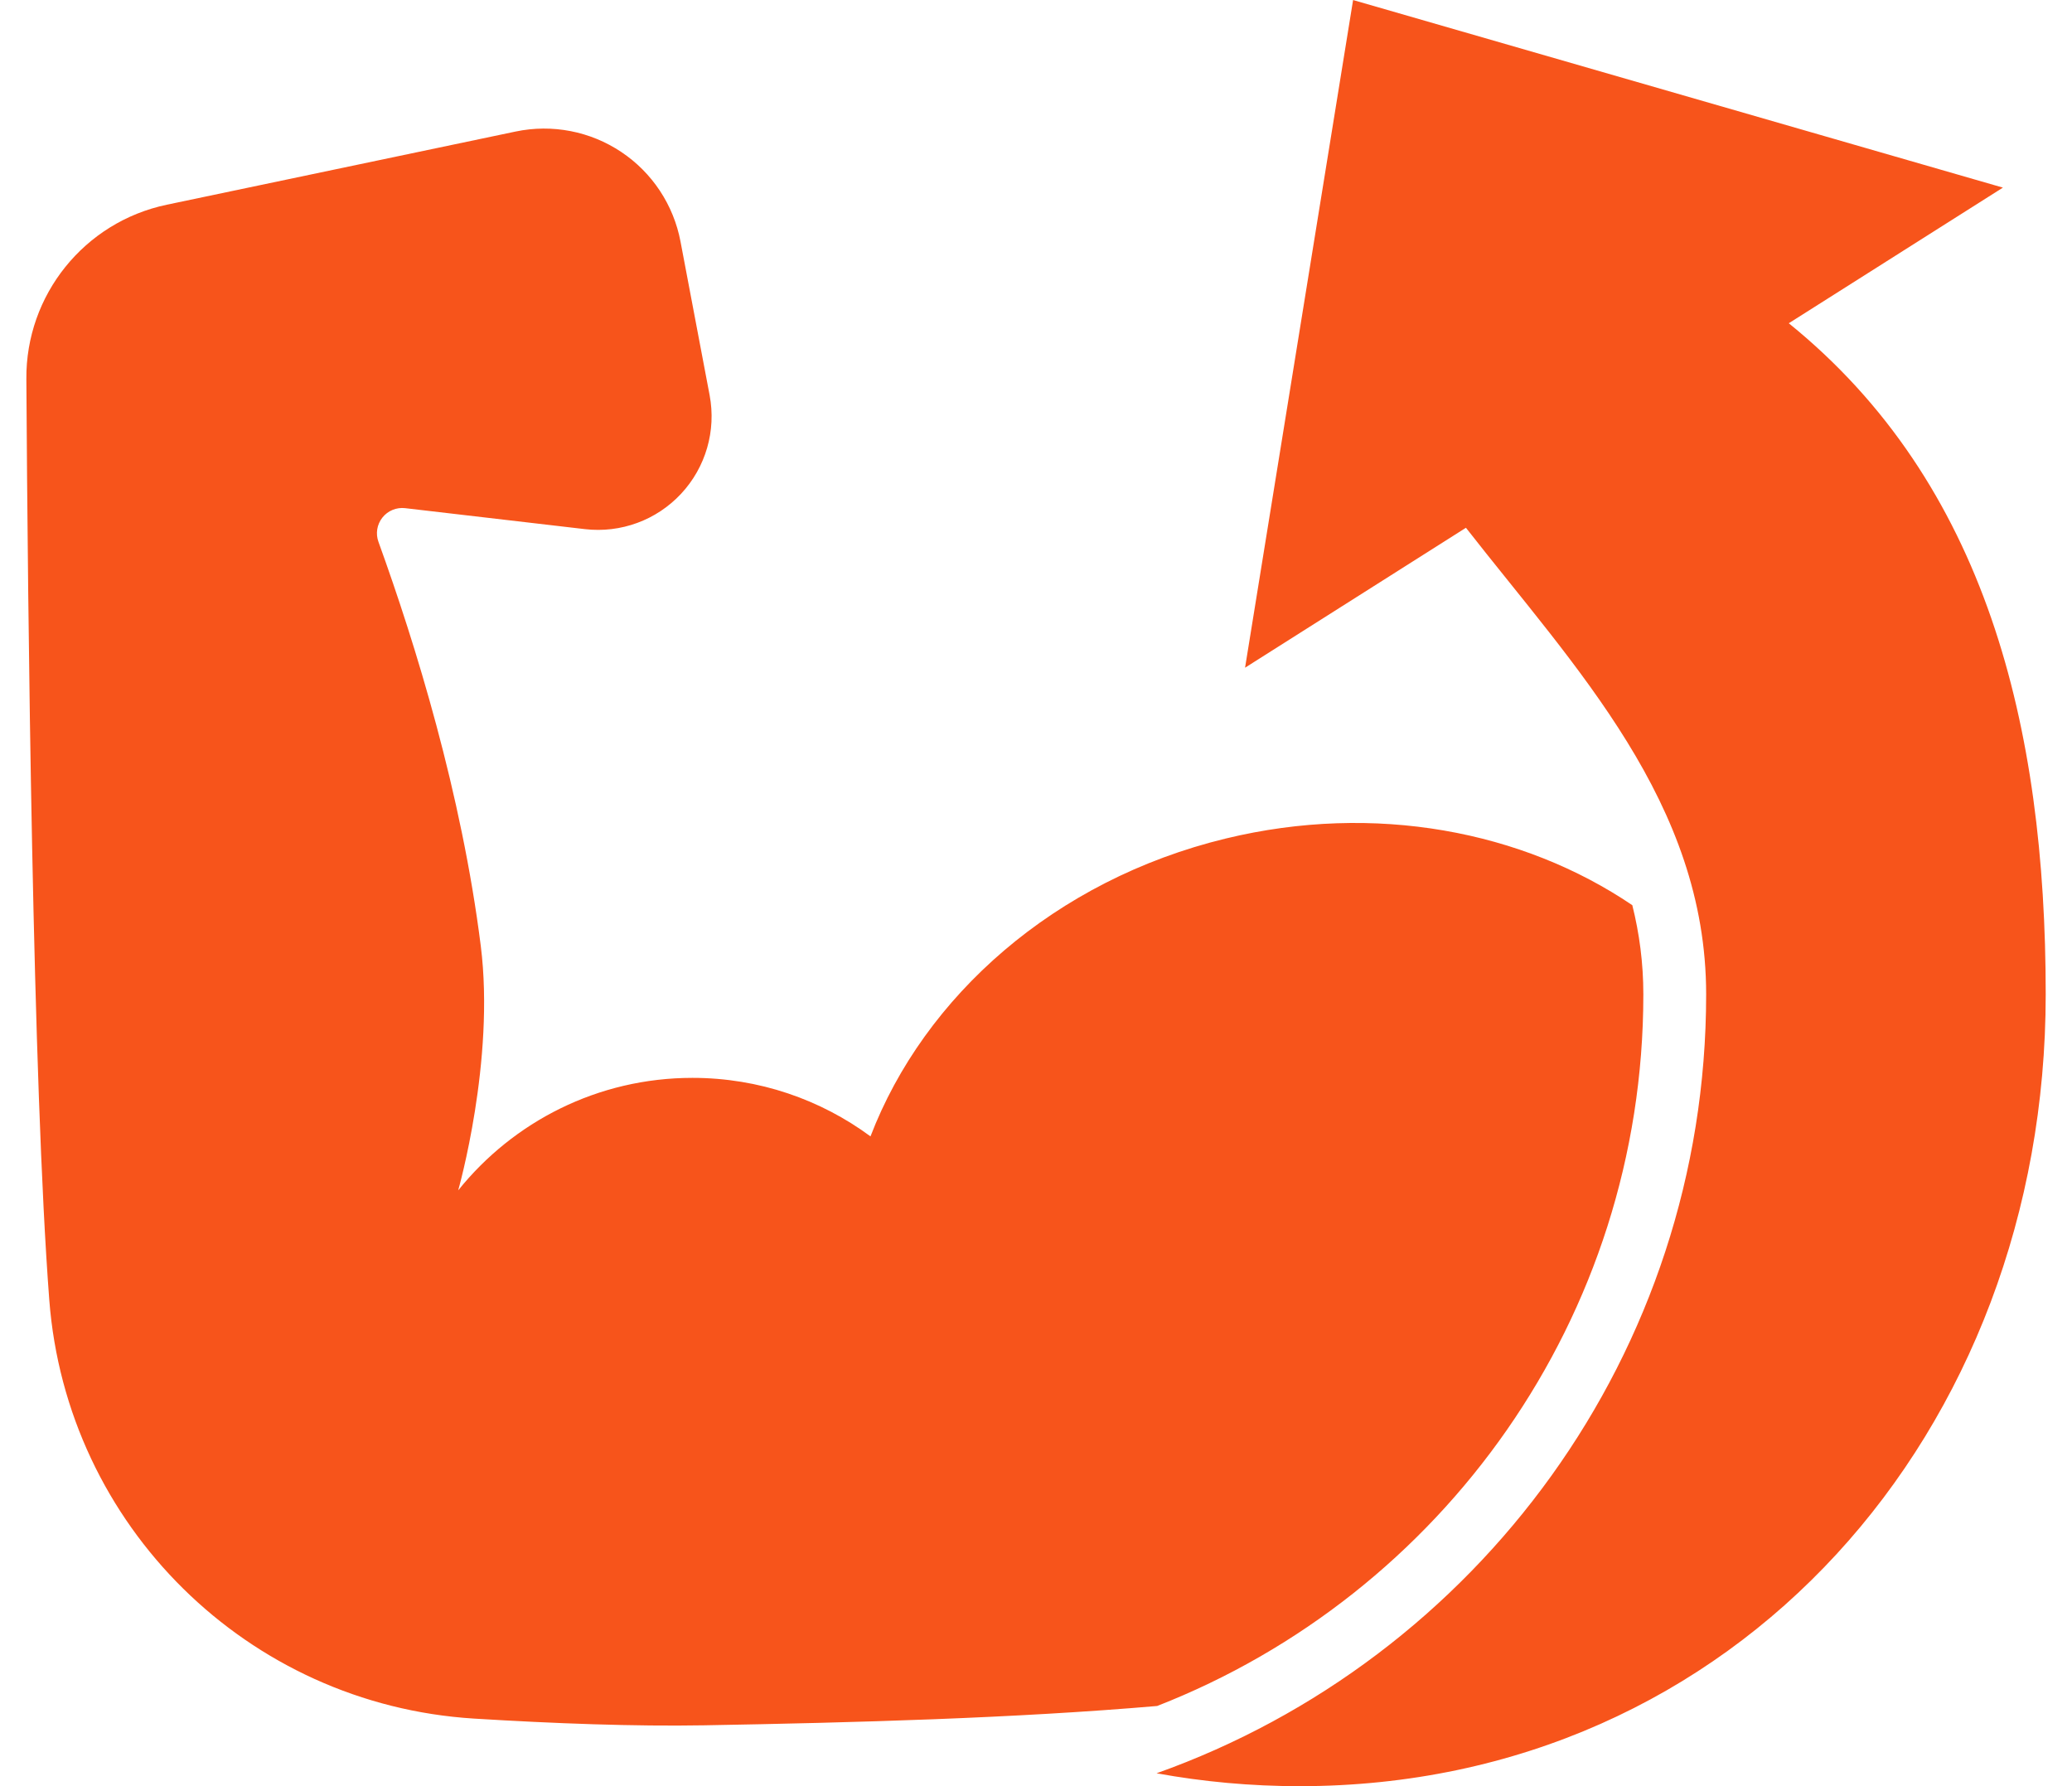 <svg xmlns="http://www.w3.org/2000/svg" fill="none" viewBox="0 0 58 50" height="50" width="58">
<path fill="#F7541B" d="M32.392 47.756C28.402 48.099 23.967 48.221 19.715 48.297C17.769 48.331 15.507 48.247 13.267 48.109C6.933 47.714 1.861 42.711 1.379 36.384C0.915 30.298 0.778 17.248 0.738 10.612C0.718 8.257 2.363 6.215 4.668 5.731C7.584 5.119 11.534 4.29 14.434 3.682C15.456 3.468 16.52 3.673 17.389 4.253C18.257 4.832 18.855 5.736 19.049 6.762L19.864 11.063C20.052 12.057 19.756 13.081 19.066 13.821C18.377 14.562 17.376 14.929 16.372 14.812L11.34 14.225C11.096 14.197 10.855 14.297 10.703 14.49C10.551 14.683 10.51 14.941 10.595 15.171C11.632 18.037 12.922 22.217 13.458 26.479C13.862 29.691 12.826 33.322 12.826 33.322C14.367 31.402 16.733 30.173 19.383 30.173C21.248 30.173 22.973 30.782 24.367 31.811C25.868 27.895 29.522 24.634 34.312 23.473C38.489 22.461 42.628 23.265 45.692 25.339C45.89 26.13 46.001 26.959 46.001 27.836C46.001 36.895 40.355 44.645 32.392 47.756ZM34.852 18.691L37.876 0.001L56.066 5.252L50.072 9.049C55.594 13.518 57.264 20.328 57.264 27.836C57.264 40.069 48.612 50.001 36.378 50.001C35.012 50.001 33.674 49.877 32.375 49.64C41.337 46.449 47.759 37.887 47.759 27.836C47.759 22.475 44.1 18.699 41.035 14.774L34.852 18.691Z" clip-rule="evenodd" fill-rule="evenodd"></path>
</svg>
